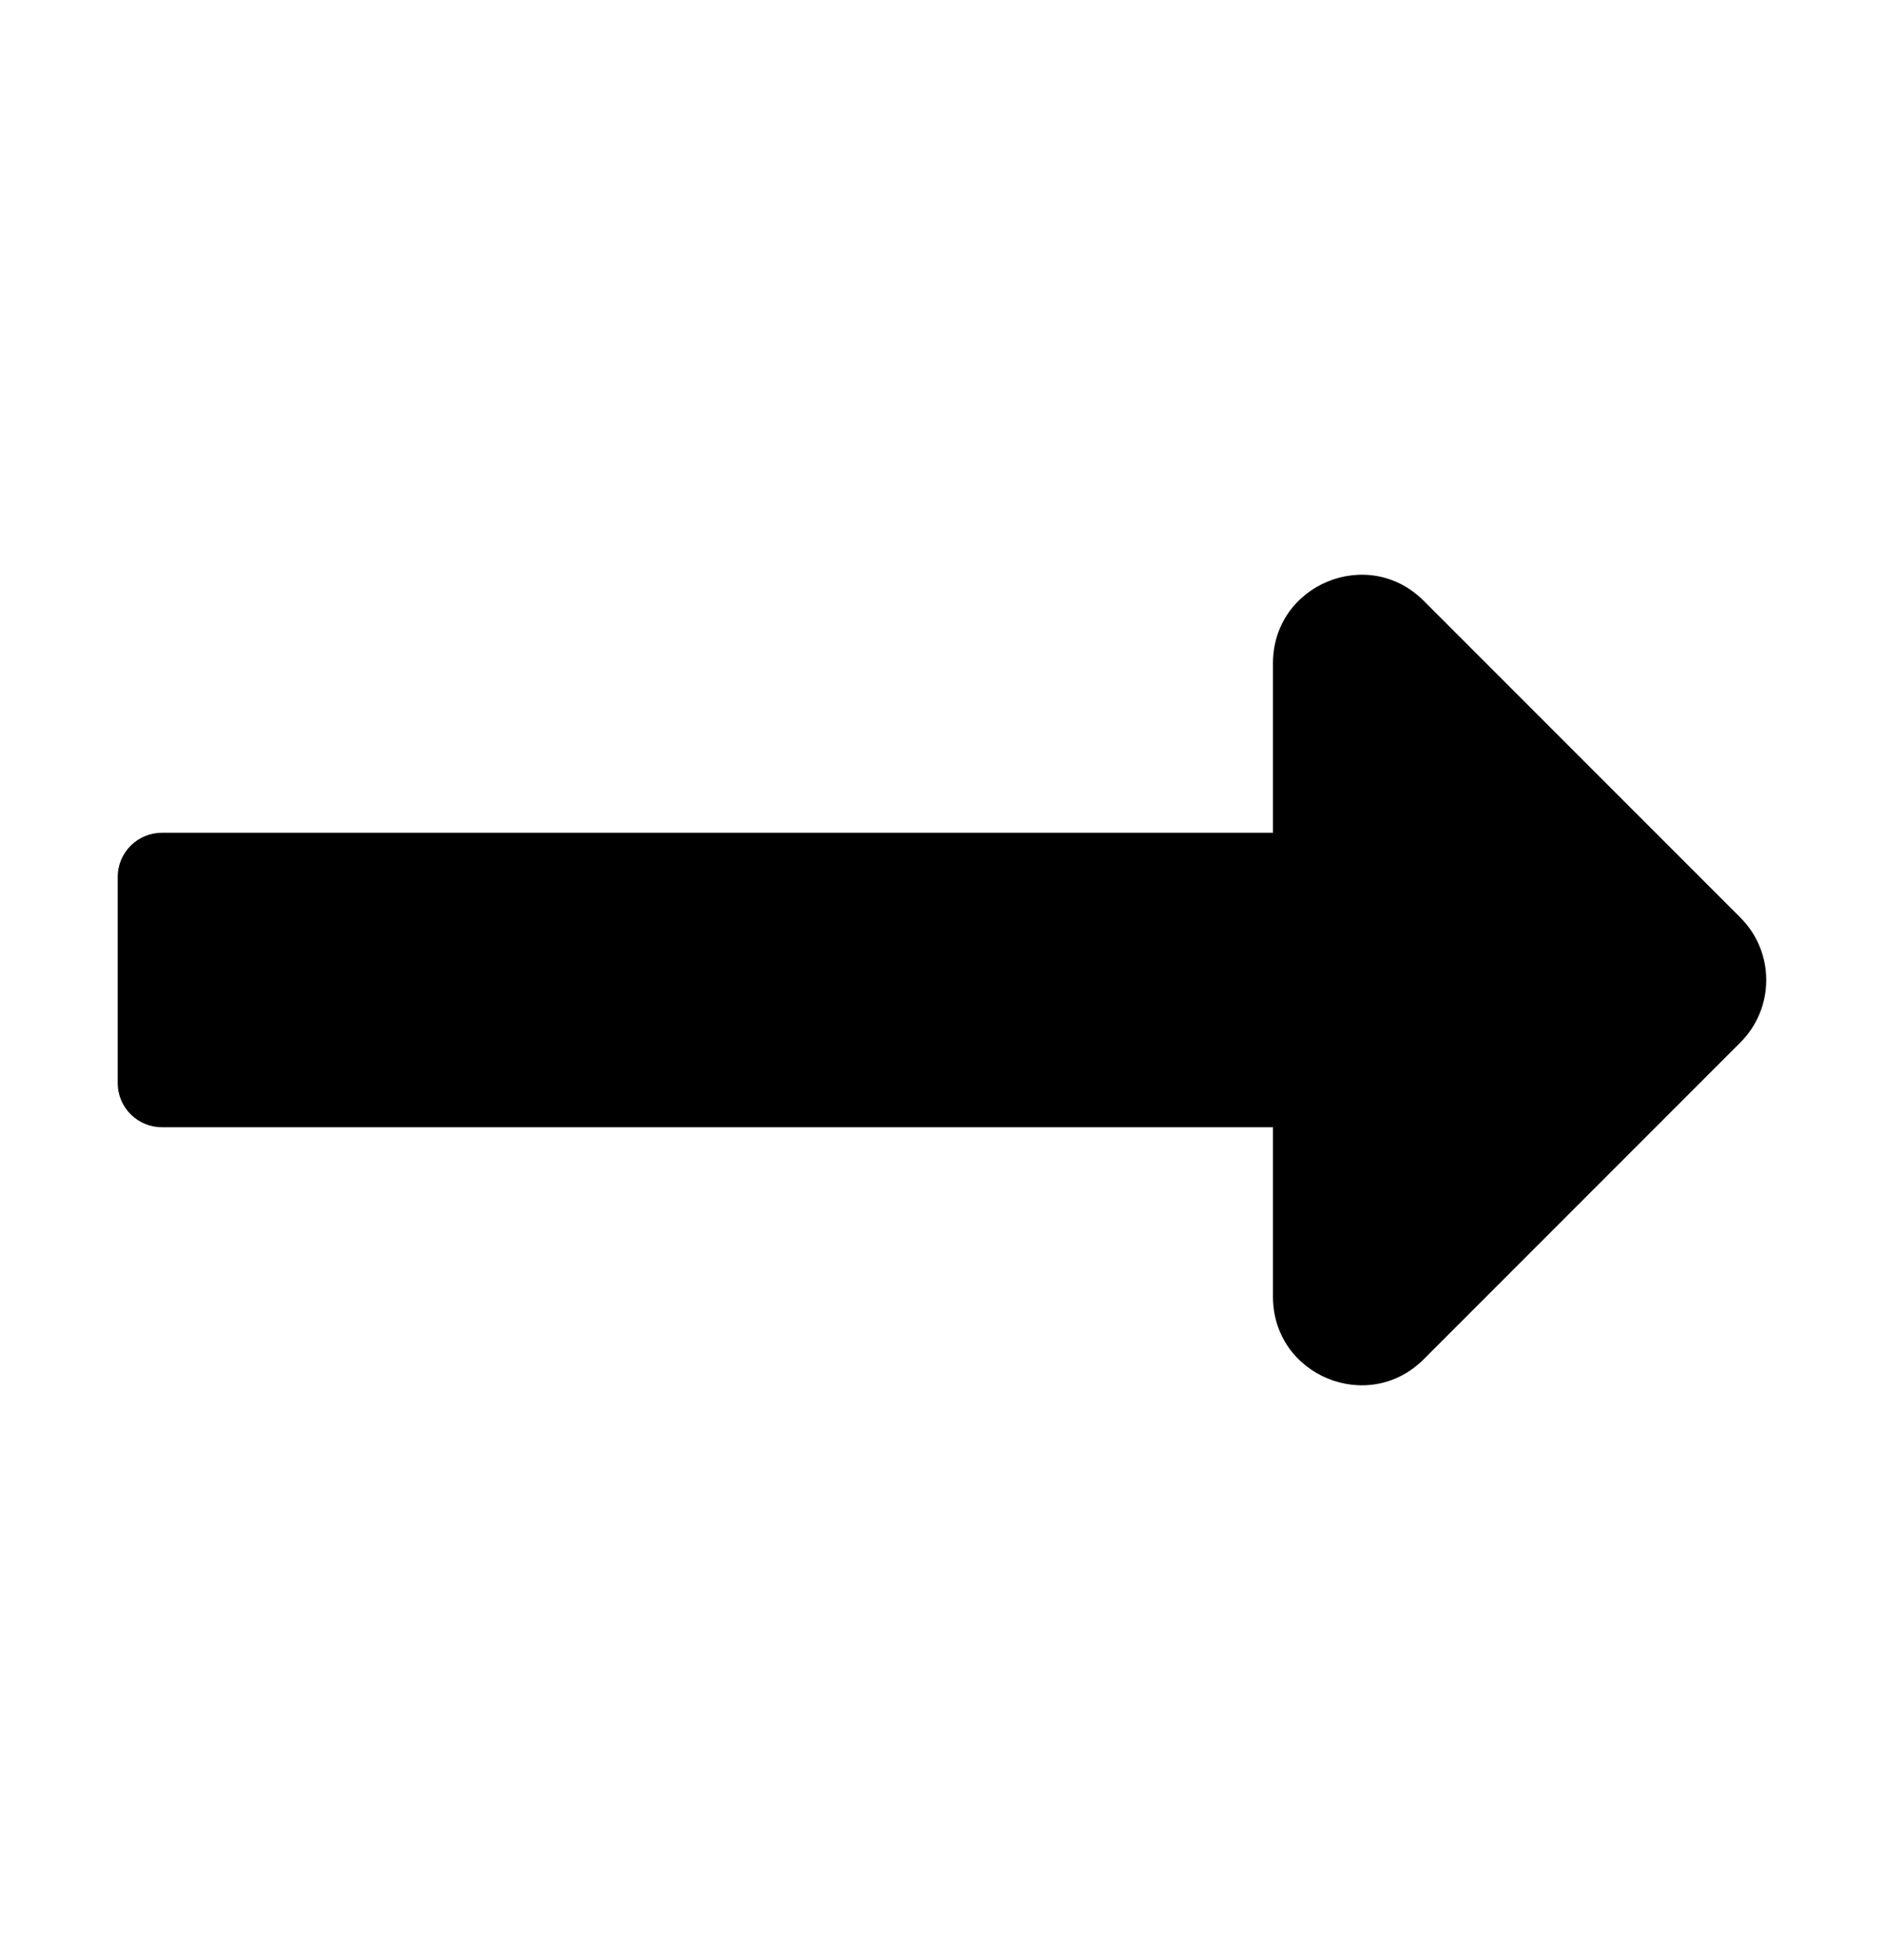 <svg width="25" height="26" viewBox="0 0 25 26" fill="none" xmlns="http://www.w3.org/2000/svg">
<path d="M16.892 11.047H2.148C1.825 11.047 1.562 11.309 1.562 11.633V14.367C1.562 14.691 1.825 14.953 2.148 14.953H16.892V17.202C16.892 18.247 18.154 18.769 18.892 18.031L23.094 13.829C23.552 13.371 23.552 12.629 23.094 12.172L18.892 7.97C18.154 7.231 16.892 7.754 16.892 8.798V11.047Z" fill="black"/>
</svg>
